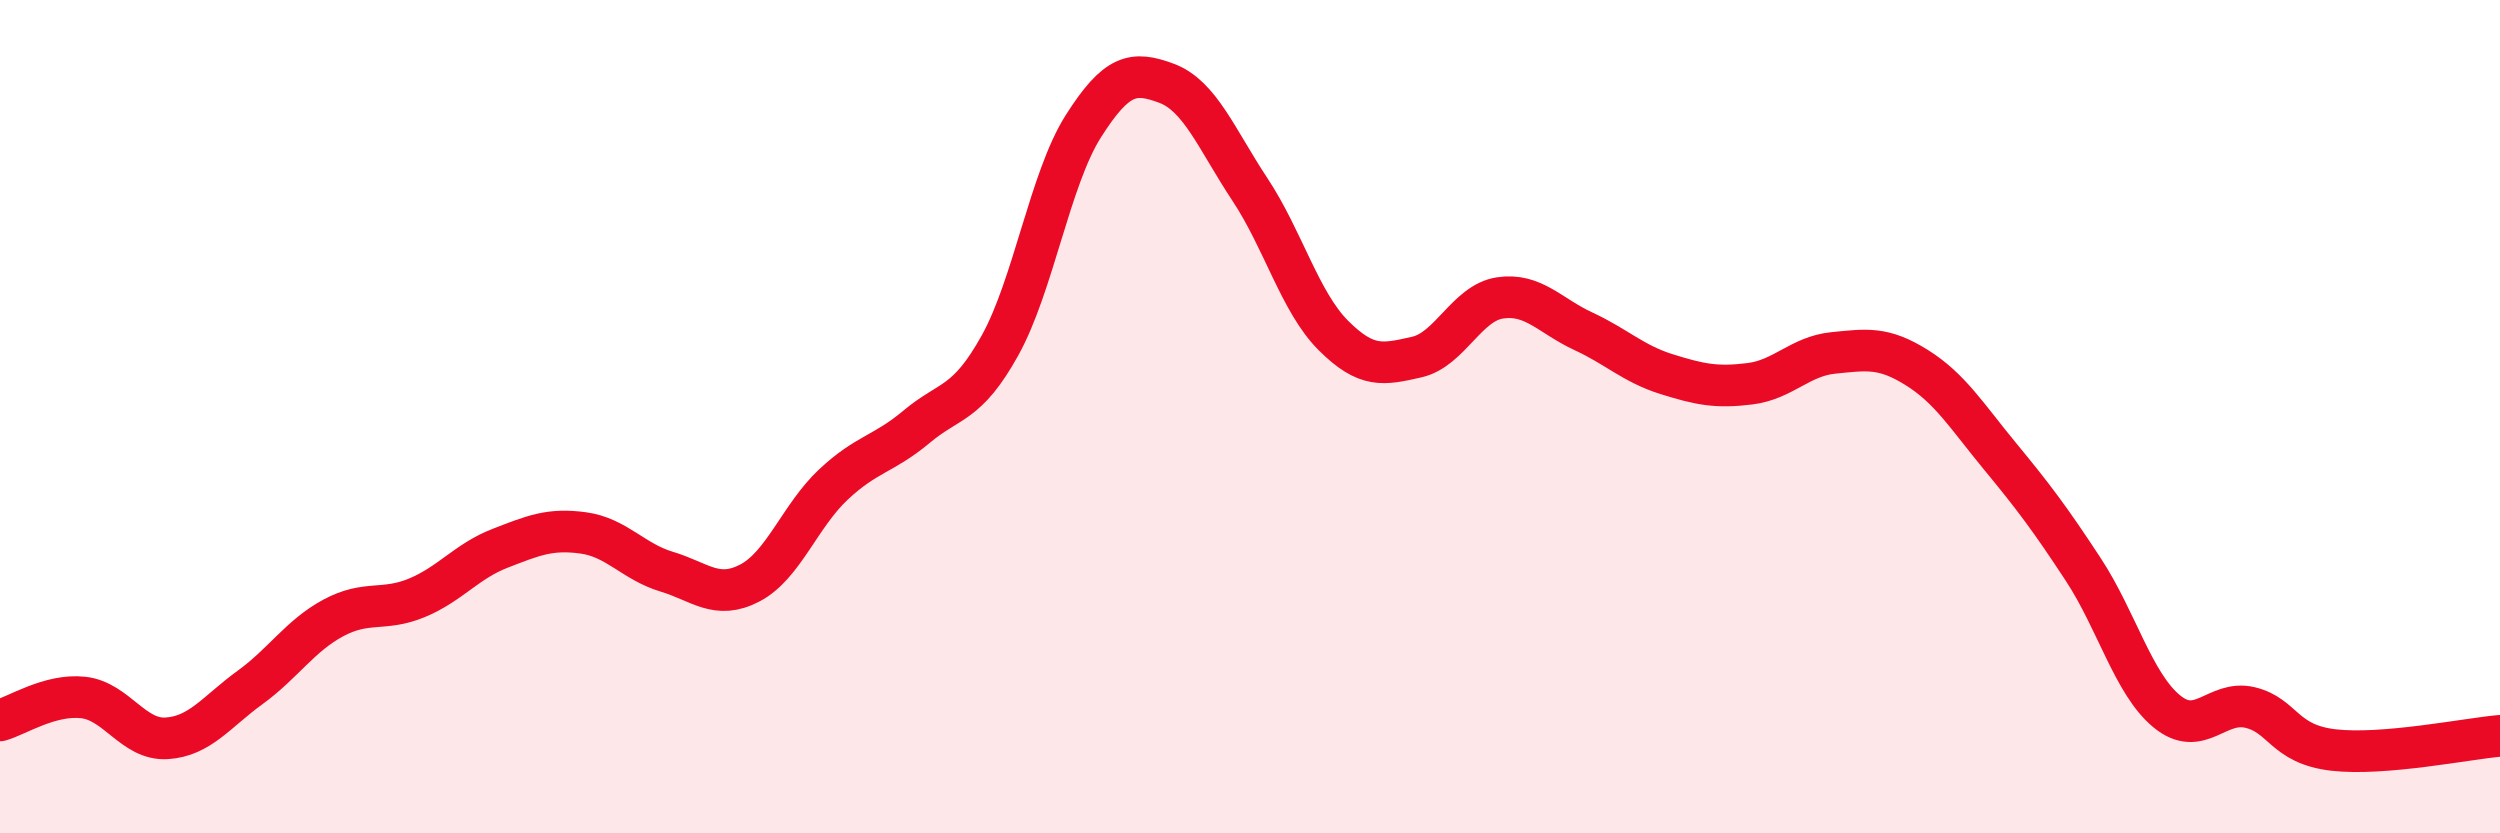 
    <svg width="60" height="20" viewBox="0 0 60 20" xmlns="http://www.w3.org/2000/svg">
      <path
        d="M 0,17.29 C 0.4,17.18 1.2,16.65 2,16.74 C 2.8,16.83 3.2,17.77 4,17.72 C 4.8,17.67 5.2,17.08 6,16.5 C 6.8,15.92 7.2,15.26 8,14.83 C 8.8,14.4 9.2,14.68 10,14.35 C 10.8,14.02 11.2,13.47 12,13.16 C 12.8,12.85 13.2,12.68 14,12.79 C 14.8,12.9 15.2,13.48 16,13.72 C 16.8,13.96 17.2,14.41 18,13.99 C 18.8,13.57 19.2,12.38 20,11.63 C 20.8,10.88 21.2,10.91 22,10.24 C 22.8,9.57 23.2,9.73 24,8.29 C 24.8,6.85 25.2,4.29 26,3.03 C 26.8,1.77 27.2,1.7 28,2 C 28.8,2.3 29.2,3.34 30,4.55 C 30.8,5.76 31.2,7.25 32,8.05 C 32.8,8.85 33.2,8.75 34,8.57 C 34.8,8.39 35.2,7.27 36,7.15 C 36.8,7.03 37.2,7.58 38,7.95 C 38.8,8.32 39.2,8.73 40,8.98 C 40.8,9.23 41.2,9.31 42,9.21 C 42.8,9.11 43.2,8.55 44,8.47 C 44.8,8.39 45.2,8.32 46,8.82 C 46.8,9.32 47.2,9.98 48,10.95 C 48.8,11.92 49.2,12.45 50,13.67 C 50.8,14.89 51.2,16.41 52,17.07 C 52.8,17.73 53.2,16.79 54,16.98 C 54.8,17.17 54.8,17.86 56,18 C 57.2,18.14 59.2,17.73 60,17.66L60 20L0 20Z"
        fill="#EB0A25"
        opacity="0.1"
        stroke-linecap="round"
        stroke-linejoin="round"
      />
      <path
        d="M 0,17.29 C 0.4,17.18 1.2,16.65 2,16.74 C 2.8,16.83 3.2,17.77 4,17.72 C 4.8,17.67 5.2,17.08 6,16.5 C 6.8,15.92 7.2,15.26 8,14.83 C 8.8,14.4 9.2,14.68 10,14.35 C 10.8,14.02 11.2,13.47 12,13.16 C 12.8,12.85 13.2,12.68 14,12.79 C 14.8,12.9 15.2,13.48 16,13.72 C 16.8,13.96 17.2,14.41 18,13.99 C 18.8,13.57 19.2,12.38 20,11.63 C 20.8,10.88 21.2,10.91 22,10.24 C 22.8,9.57 23.2,9.73 24,8.29 C 24.8,6.85 25.2,4.29 26,3.03 C 26.8,1.77 27.2,1.7 28,2 C 28.8,2.3 29.2,3.34 30,4.55 C 30.8,5.76 31.2,7.25 32,8.05 C 32.8,8.85 33.2,8.75 34,8.57 C 34.8,8.39 35.2,7.27 36,7.15 C 36.8,7.03 37.2,7.58 38,7.95 C 38.8,8.32 39.2,8.73 40,8.98 C 40.8,9.23 41.2,9.31 42,9.21 C 42.8,9.11 43.2,8.55 44,8.47 C 44.8,8.39 45.2,8.32 46,8.82 C 46.8,9.32 47.2,9.98 48,10.95 C 48.8,11.92 49.2,12.45 50,13.67 C 50.8,14.89 51.2,16.41 52,17.07 C 52.8,17.73 53.2,16.79 54,16.98 C 54.8,17.17 54.8,17.86 56,18 C 57.2,18.14 59.2,17.73 60,17.66"
        stroke="#EB0A25"
        stroke-width="1"
        fill="none"
        stroke-linecap="round"
        stroke-linejoin="round"
      />
    </svg>
  